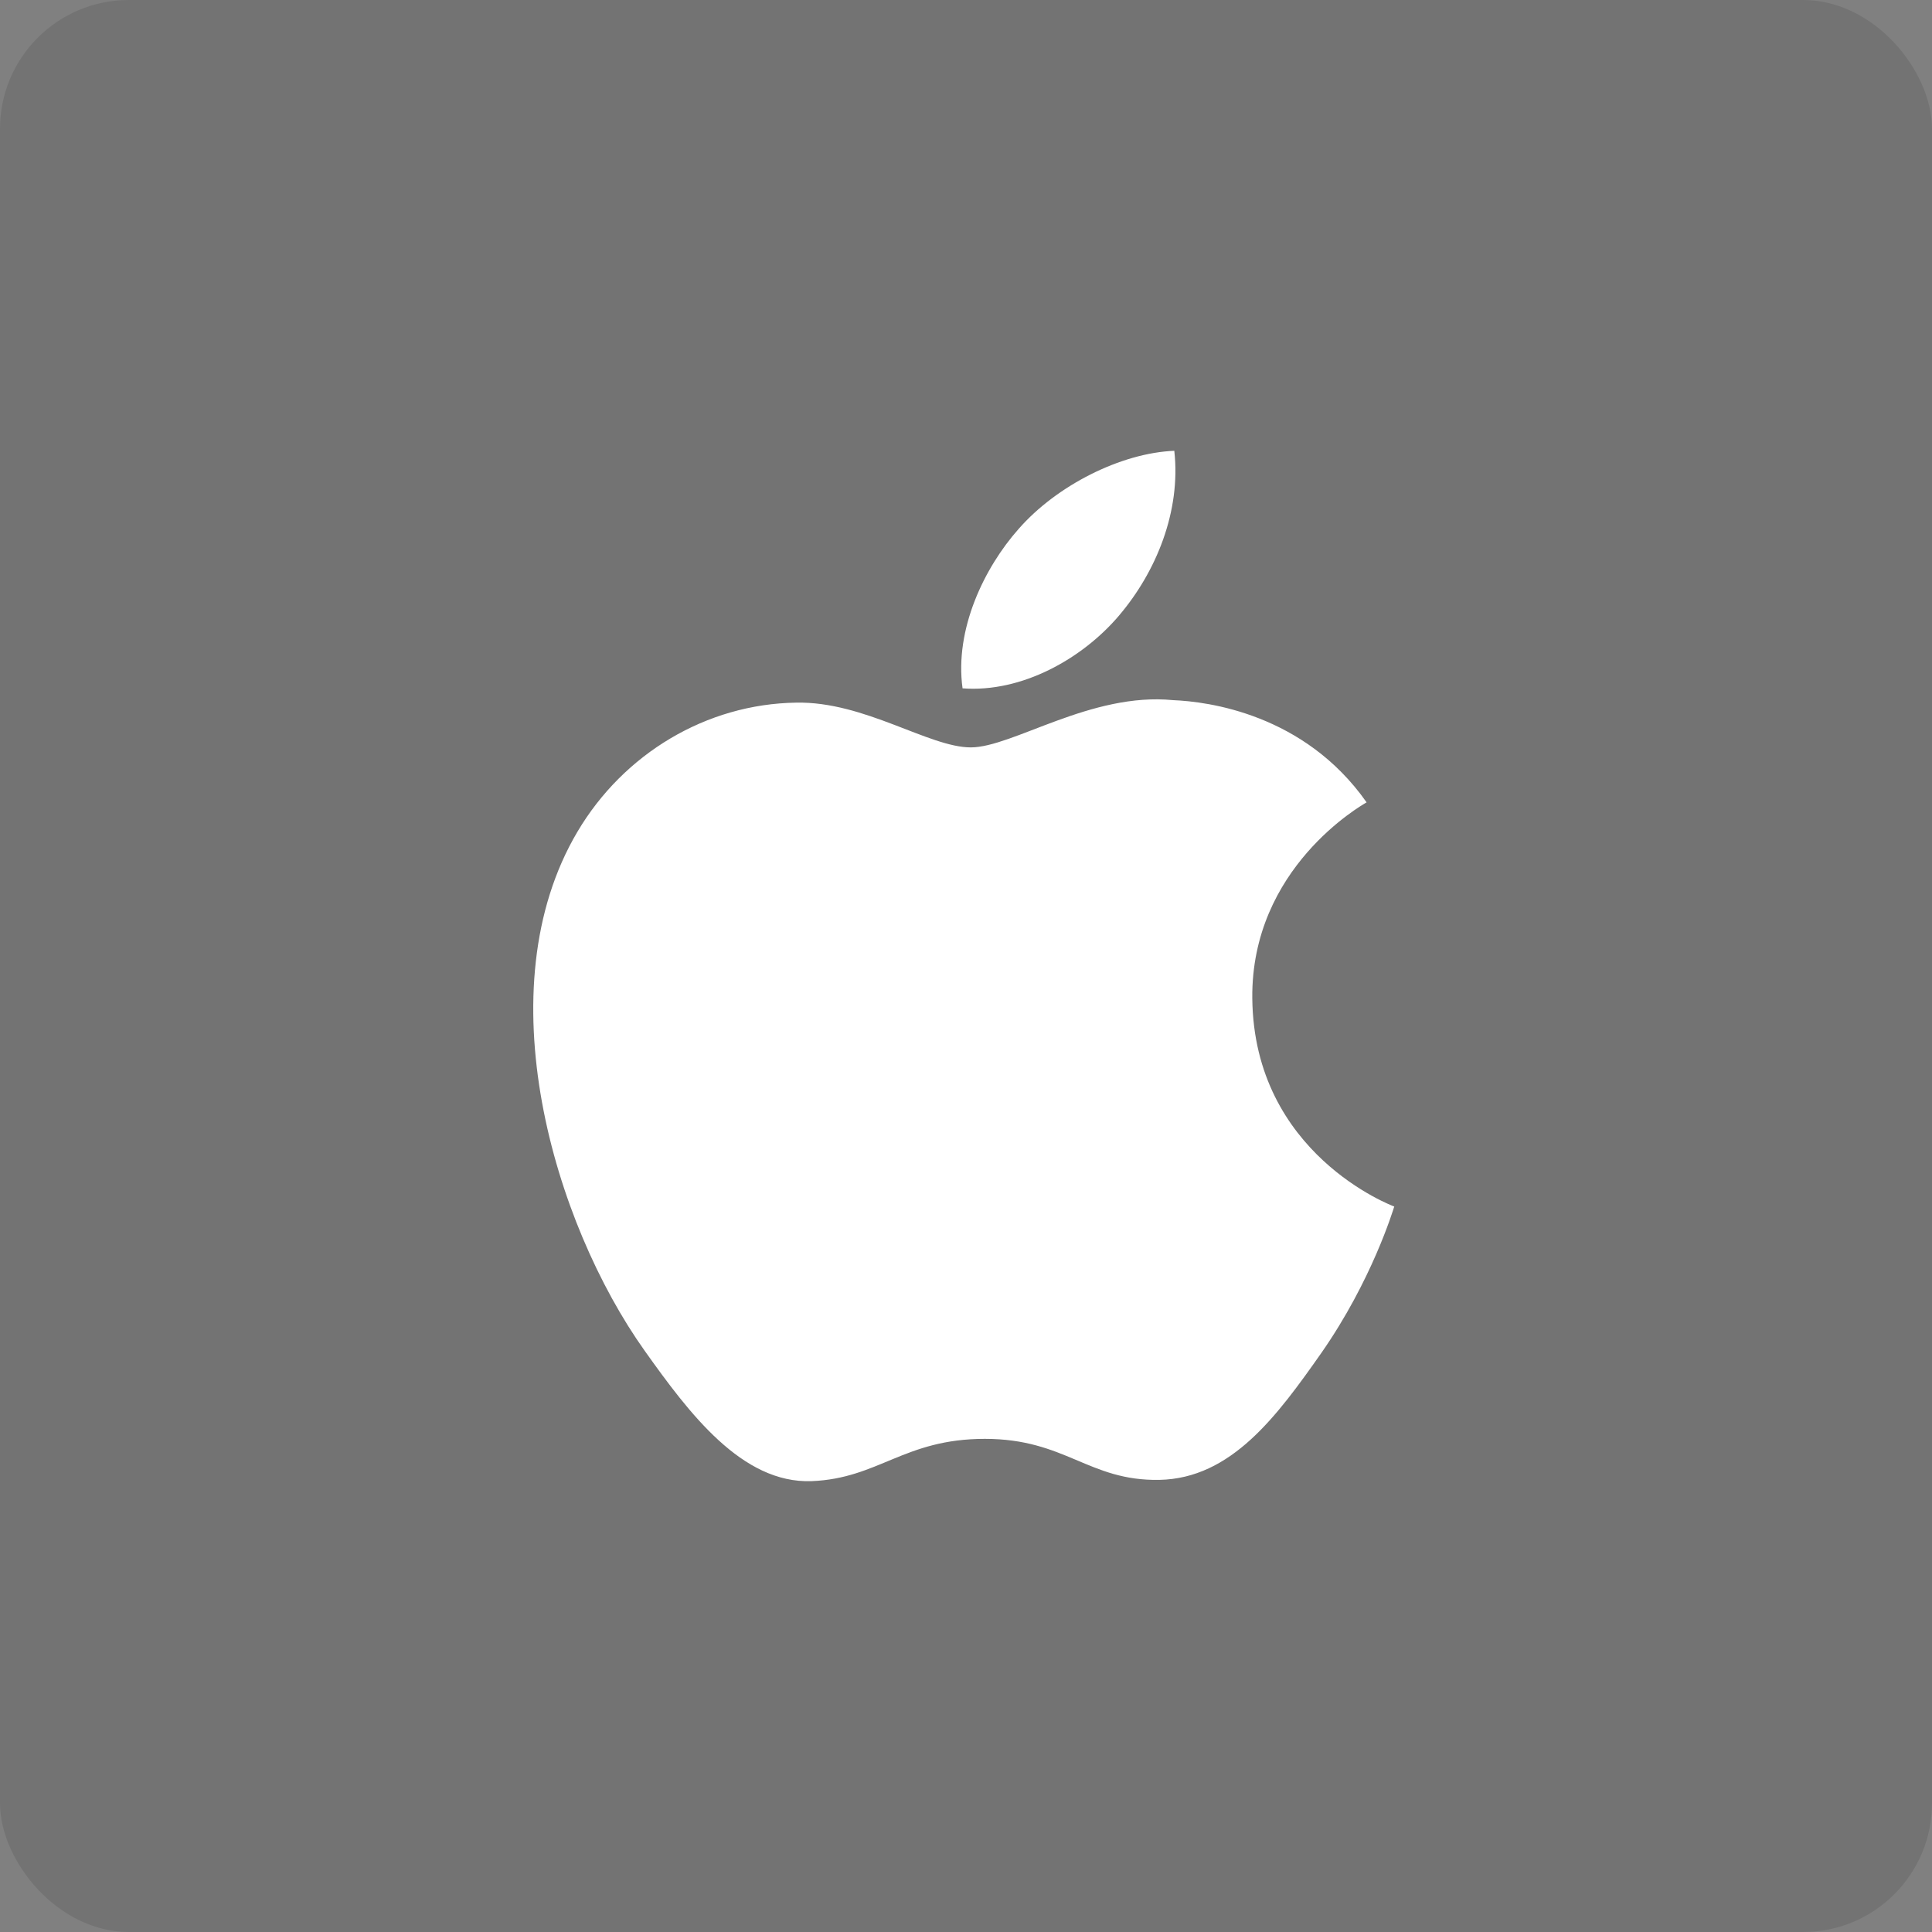 <svg xmlns="http://www.w3.org/2000/svg" width="60" height="60" fill="none"><rect width="100%" height="100%" fill="#808080" stroke="none"/><rect width="60" height="60" fill="#000" fill-opacity=".1" rx="4"/><g fill="#fff" clip-path="url(#a)"><path d="M38.891 31.005c-.04-4.05 3.395-5.995 3.55-6.087-1.934-2.753-4.937-3.131-6.006-3.174-2.555-.254-4.987 1.467-6.286 1.467-1.3 0-3.3-1.432-5.42-1.39-2.788.04-5.359 1.58-6.797 4.011-2.891 4.887-.737 12.144 2.088 16.116 1.382 1.942 3.022 4.13 5.185 4.05 2.084-.082 2.868-1.313 5.38-1.313 2.51 0 3.22 1.312 5.418 1.274 2.238-.043 3.656-1.984 5.027-3.934 1.577-2.258 2.23-4.439 2.27-4.555-.052-.019-4.361-1.628-4.409-6.465ZM34.758 19.11c1.149-1.354 1.921-3.234 1.711-5.11-1.652.066-3.652 1.073-4.836 2.428-1.062 1.197-1.993 3.111-1.74 4.949 1.835.139 3.72-.915 4.865-2.266Z"/></g><defs><clipPath id="a"><path fill="#fff" d="M14 14h32v32H14z"/></clipPath></defs></svg>